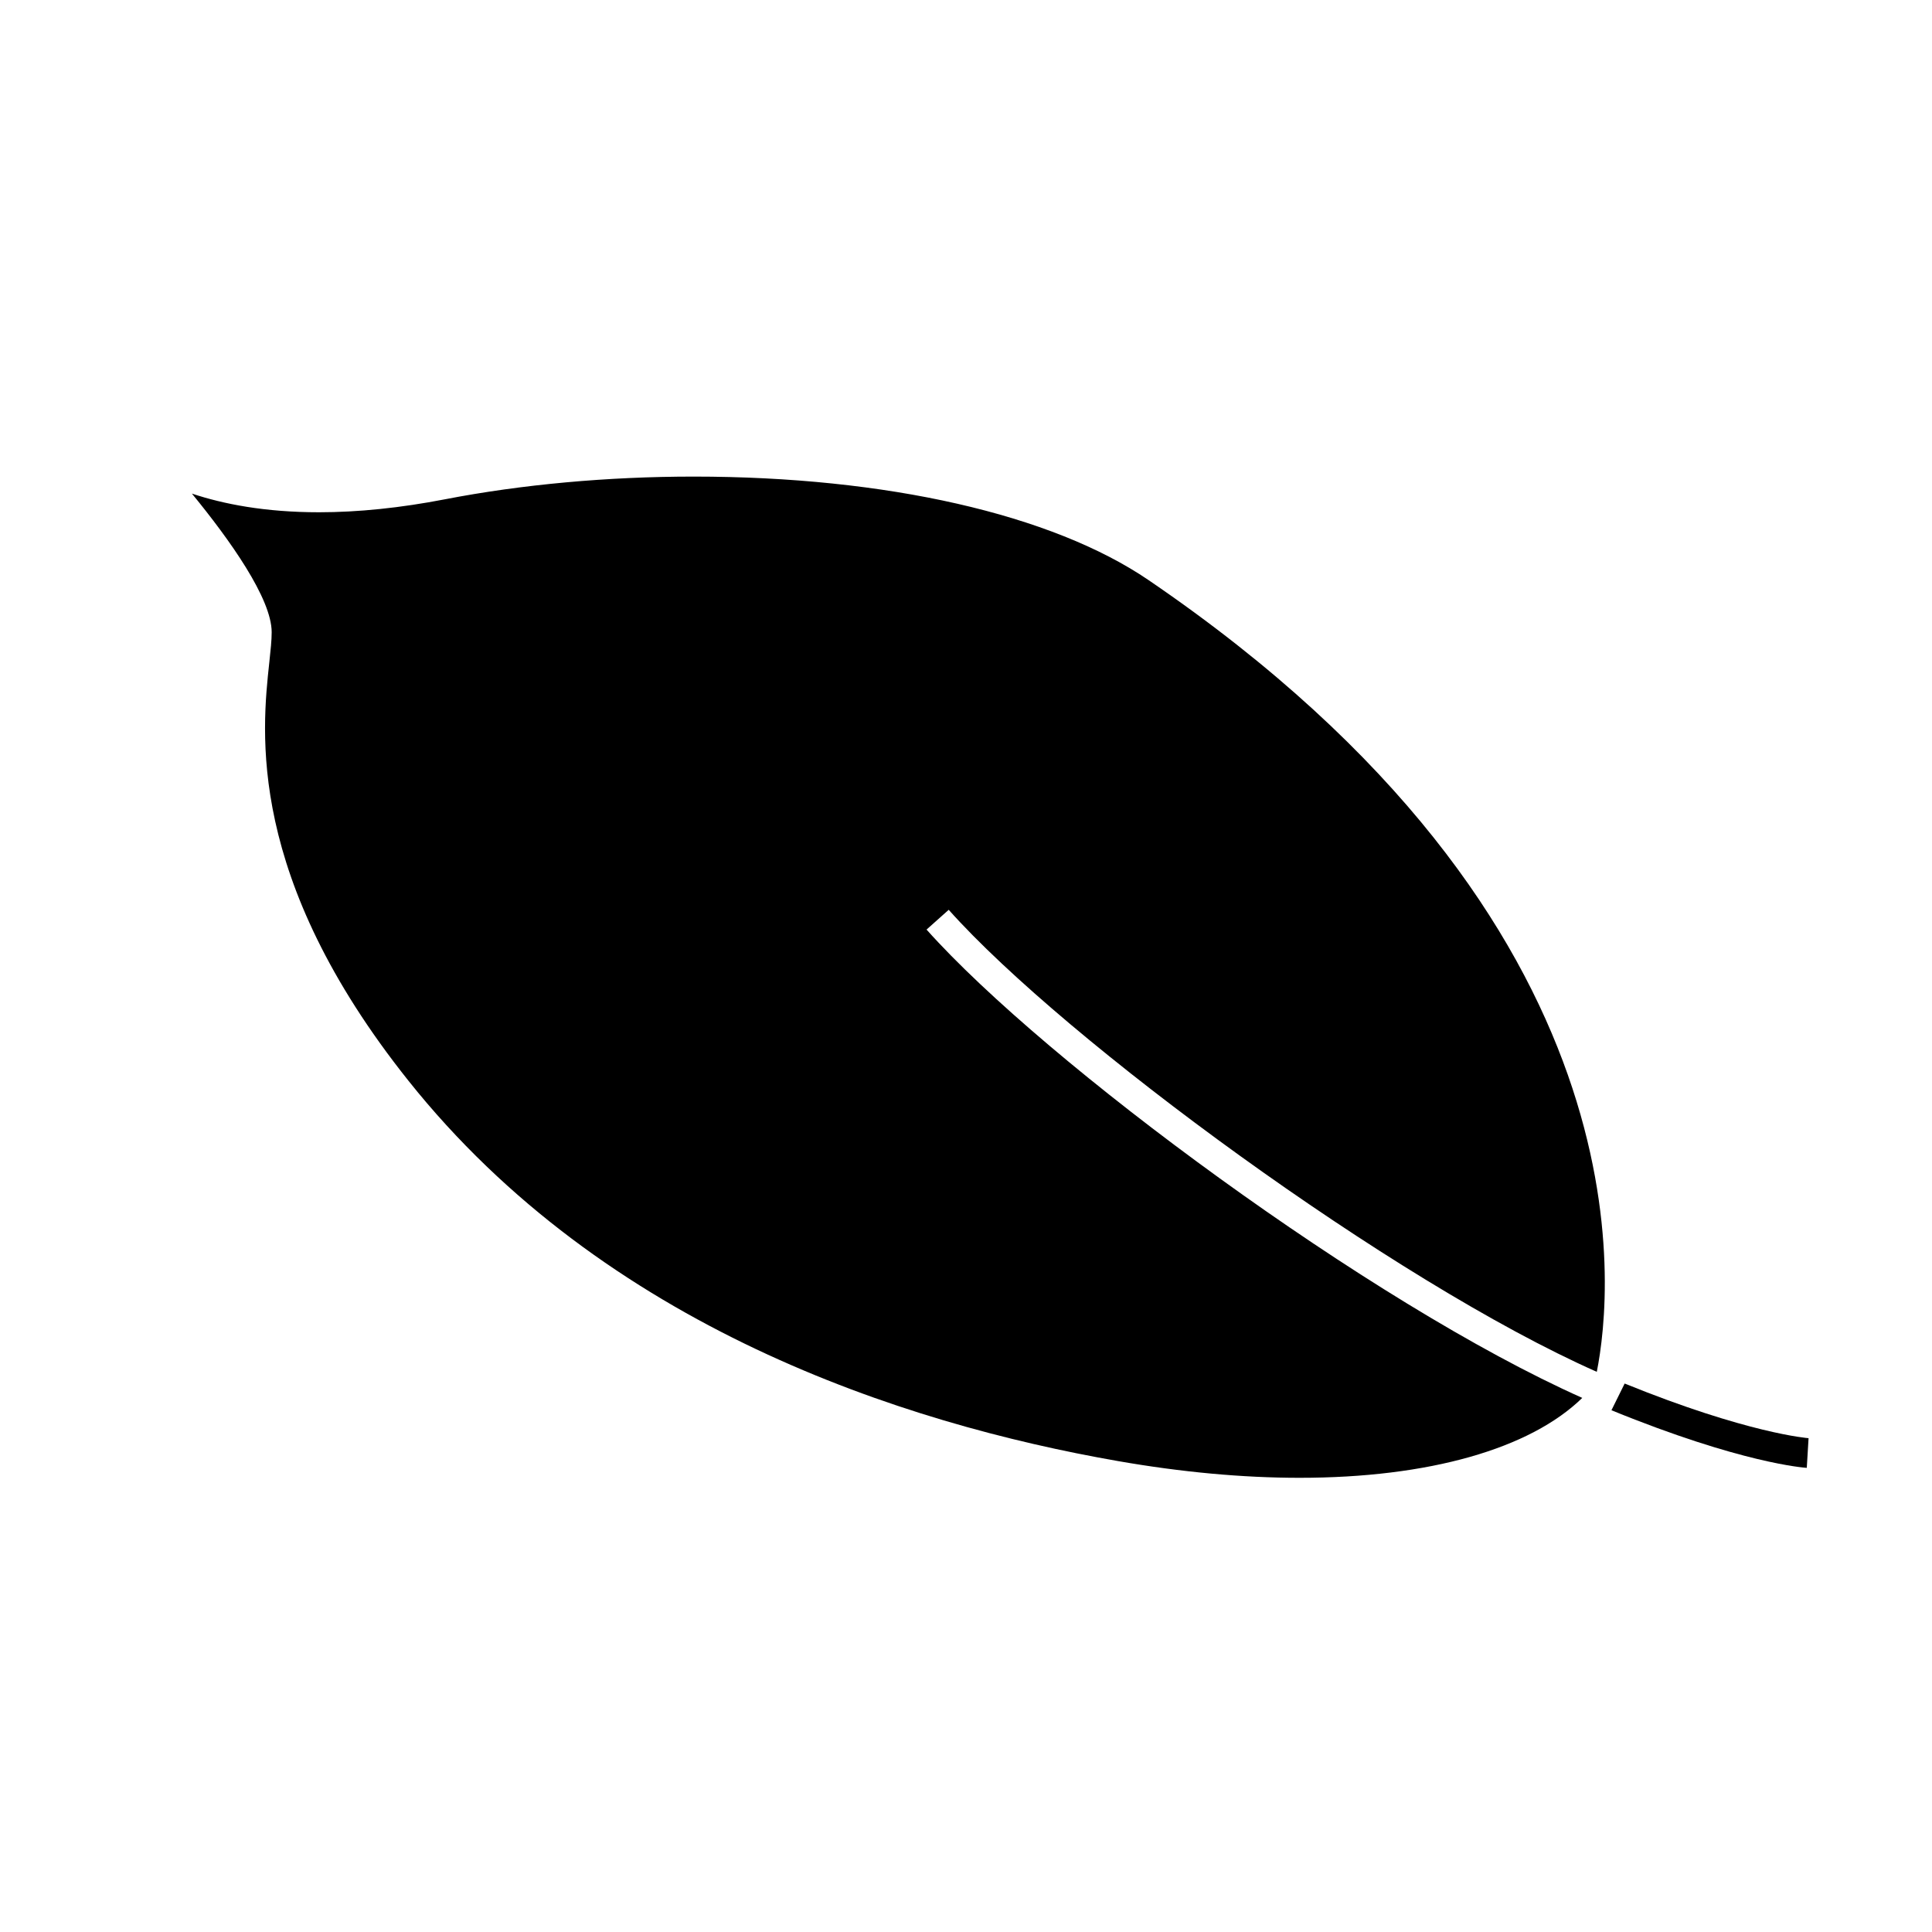 <?xml version="1.0" encoding="UTF-8"?>
<!-- The Best Svg Icon site in the world: iconSvg.co, Visit us! https://iconsvg.co -->
<svg fill="#000000" width="800px" height="800px" version="1.1" viewBox="144 144 512 512" xmlns="http://www.w3.org/2000/svg">
 <g>
  <path d="m252.22 430.38c52.012 65.273 130.98 90.859 188.06 100.82 16.832 2.945 33.02 4.434 48.117 4.434 34.25 0 61.082-7.668 74.918-21.176-56-24.969-142.31-88.848-173.77-124.11l5.871-5.238c30.777 34.504 117.91 98.59 171.75 122.44 4.246-21.297 14.852-118.71-118.75-209.79-25.594-17.453-69.547-27.457-120.58-27.457-22.785 0-45.578 2.078-65.914 6.016-11.785 2.281-23.016 3.438-33.359 3.438-14.316 0-25.391-2.172-33.707-4.949 10.059 12.273 21.141 27.82 21.141 36.742 0 2.164-0.277 4.711-0.625 7.945-2 18.473-6.152 56.926 36.852 110.89z"/>
  <path d="m571.05 517.73c34.504 14.082 51.062 15.219 51.766 15.266l0.473-7.863c-0.156-0.012-16.023-1.195-48.738-14.48z"/>
 </g>
</svg>